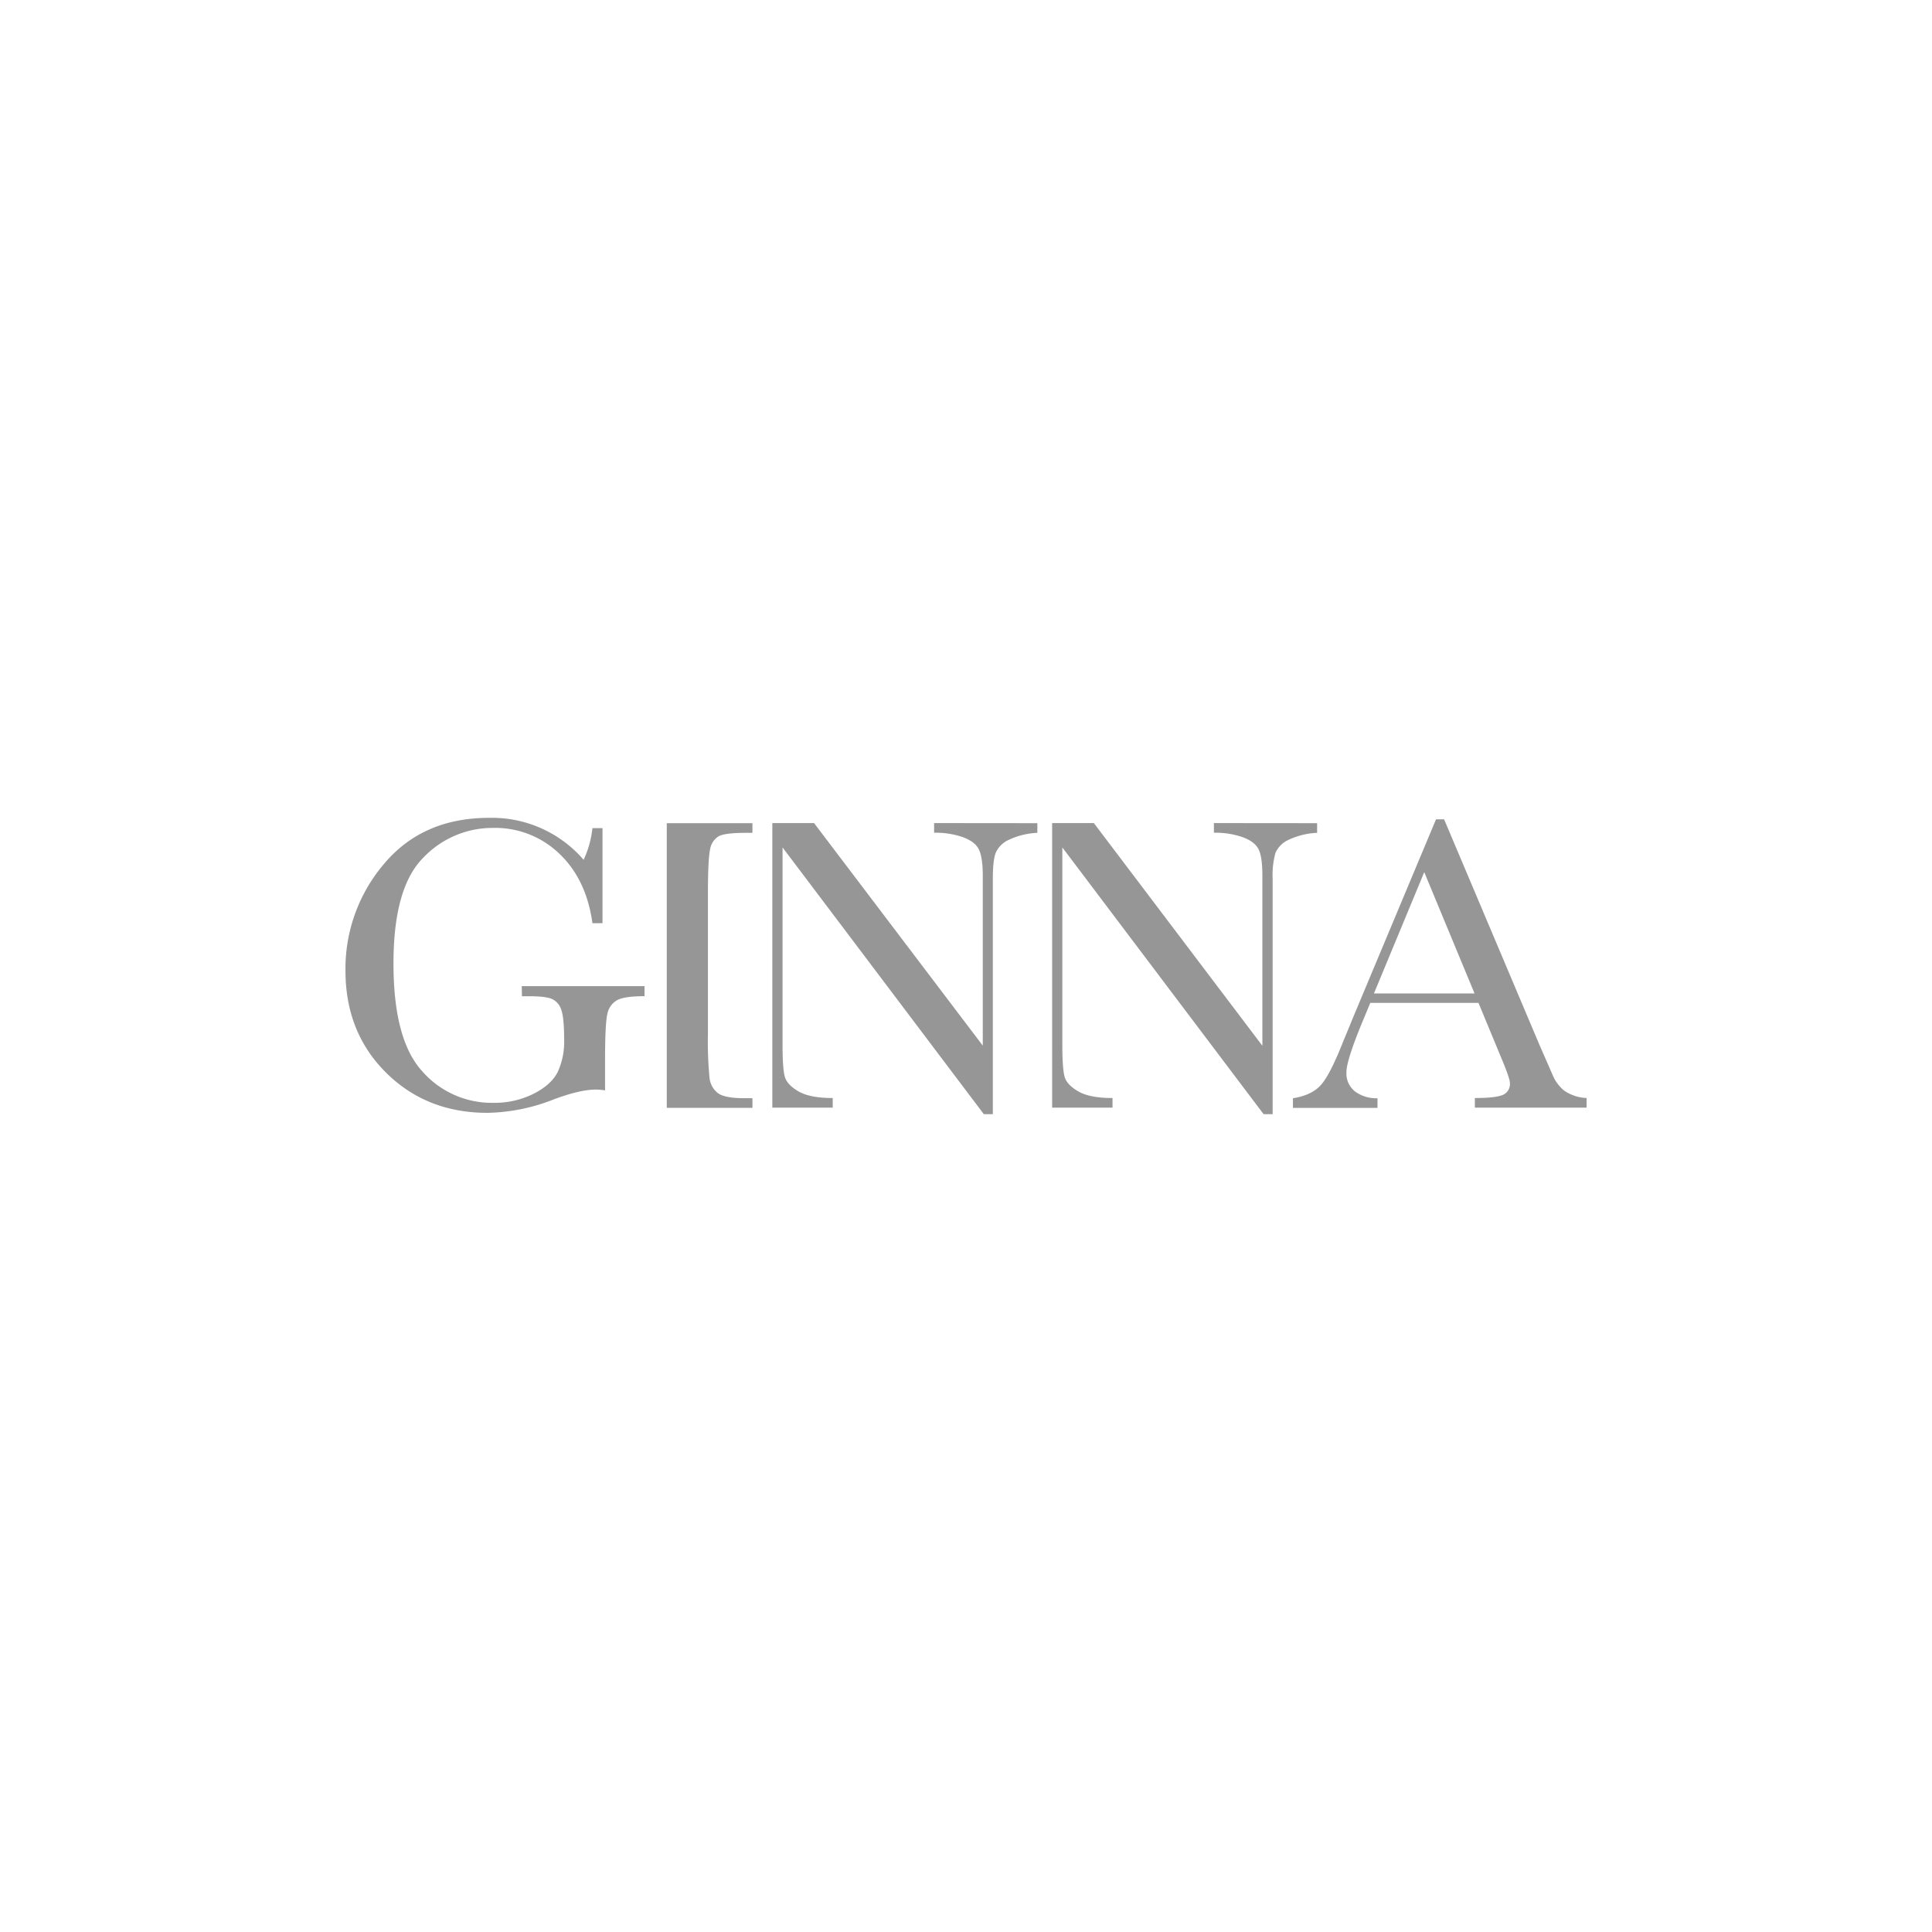 <svg xmlns="http://www.w3.org/2000/svg" id="Layer_1" data-name="Layer 1" viewBox="0 0 576 576"><defs><style>.cls-1{fill:none;}.cls-2{fill:#969696;}</style></defs><rect class="cls-1" width="576" height="576"></rect><path class="cls-2" d="M155.55,294h36.61v3q-6.07,0-8.23,1.22a6,6,0,0,0-2.85,4.07c-.46,1.9-.69,6.49-.69,13.8v9a17.13,17.13,0,0,0-2.68-.25q-4.83,0-12.64,2.94a56.33,56.33,0,0,1-19.71,4q-18.21,0-30.28-12T103,289.44a48.15,48.15,0,0,1,11.51-31.91q11.52-13.69,31.29-13.7A36.07,36.07,0,0,1,174,256.34a29.73,29.73,0,0,0,2.63-9.44h3v28.34h-3q-1.82-13.11-9.91-20.76A27.57,27.57,0,0,0,147,246.83a28.49,28.49,0,0,0-20.82,8.9q-8.88,8.9-8.87,31.58t8.56,32.06a27.54,27.54,0,0,0,21.25,9.42A25.92,25.92,0,0,0,159,326.13q5.31-2.67,7.25-6.49a21.31,21.31,0,0,0,1.94-9.65q0-6.84-.92-9.12a5.13,5.13,0,0,0-2.78-3.07c-1.25-.53-3.55-.79-6.88-.79h-2Z" transform="translate(0 0)"></path><path class="cls-2" d="M440.79,299H408.53l-2.23,5.38q-4.87,11.7-4.88,15.27a6.81,6.81,0,0,0,2.6,5.78,10.67,10.67,0,0,0,6.66,2v2.87H385.47v-2.87q5.63-.89,8.38-4t6.63-13c.25-.62,1.27-3,3-7.27l24.65-58.89h2.41L459,311.59l3.89,8.88a11.8,11.8,0,0,0,3.51,4.73,12.75,12.75,0,0,0,6.62,2.16v2.87H439.71v-2.87c4.09,0,6.85-.31,8.3-.91a3.54,3.54,0,0,0,2.15-3.6q0-1.38-2.88-8.19Zm-1.17-2.81-15-36.17-15,36.17Z" transform="translate(0 0)"></path><path class="cls-2" d="M278.49,245.39v2.88a24.8,24.8,0,0,1,8.58,1.32c2.37.87,3.95,2.06,4.72,3.56S293,257.28,293,261v50.74L242.7,245.39H230.26v84.84h18v-2.87q-6.75,0-10.13-1.94t-4.1-4.26c-.48-1.54-.72-4.76-.72-9.63V252.65l60,79.52H296V262q0-5.45.85-7.72a7.65,7.65,0,0,1,3.94-3.91,22.22,22.22,0,0,1,8.48-2.07v-2.88Z" transform="translate(0 0)"></path><path class="cls-2" d="M361.91,245.39v2.88a24.78,24.78,0,0,1,8.57,1.32c2.37.87,3.95,2.06,4.72,3.56s1.16,4.13,1.16,7.89v50.74l-50.24-66.39H313.68v84.84h18v-2.87q-6.76,0-10.14-1.94t-4.1-4.26c-.47-1.54-.72-4.76-.72-9.63V252.65l60,79.52h2.7V262a24.78,24.78,0,0,1,.84-7.72,7.69,7.69,0,0,1,3.94-3.91,22.22,22.22,0,0,1,8.48-2.07v-2.88Z" transform="translate(0 0)"></path><path class="cls-2" d="M211.72,253.15a5.49,5.49,0,0,1,2.59-3.85c1.29-.68,4-1,8.2-1h1.82v-2.88H198.79v21c0,.06,0,.11,0,.17v41.61c0,.06,0,.11,0,.18v21.9h25.54v-2.87h-2.51c-3.84,0-6.44-.51-7.79-1.51a6.65,6.65,0,0,1-2.5-4.59,112.66,112.66,0,0,1-.47-13.11V266.54Q211.06,256,211.72,253.15Z" transform="translate(0 0)"></path></svg>